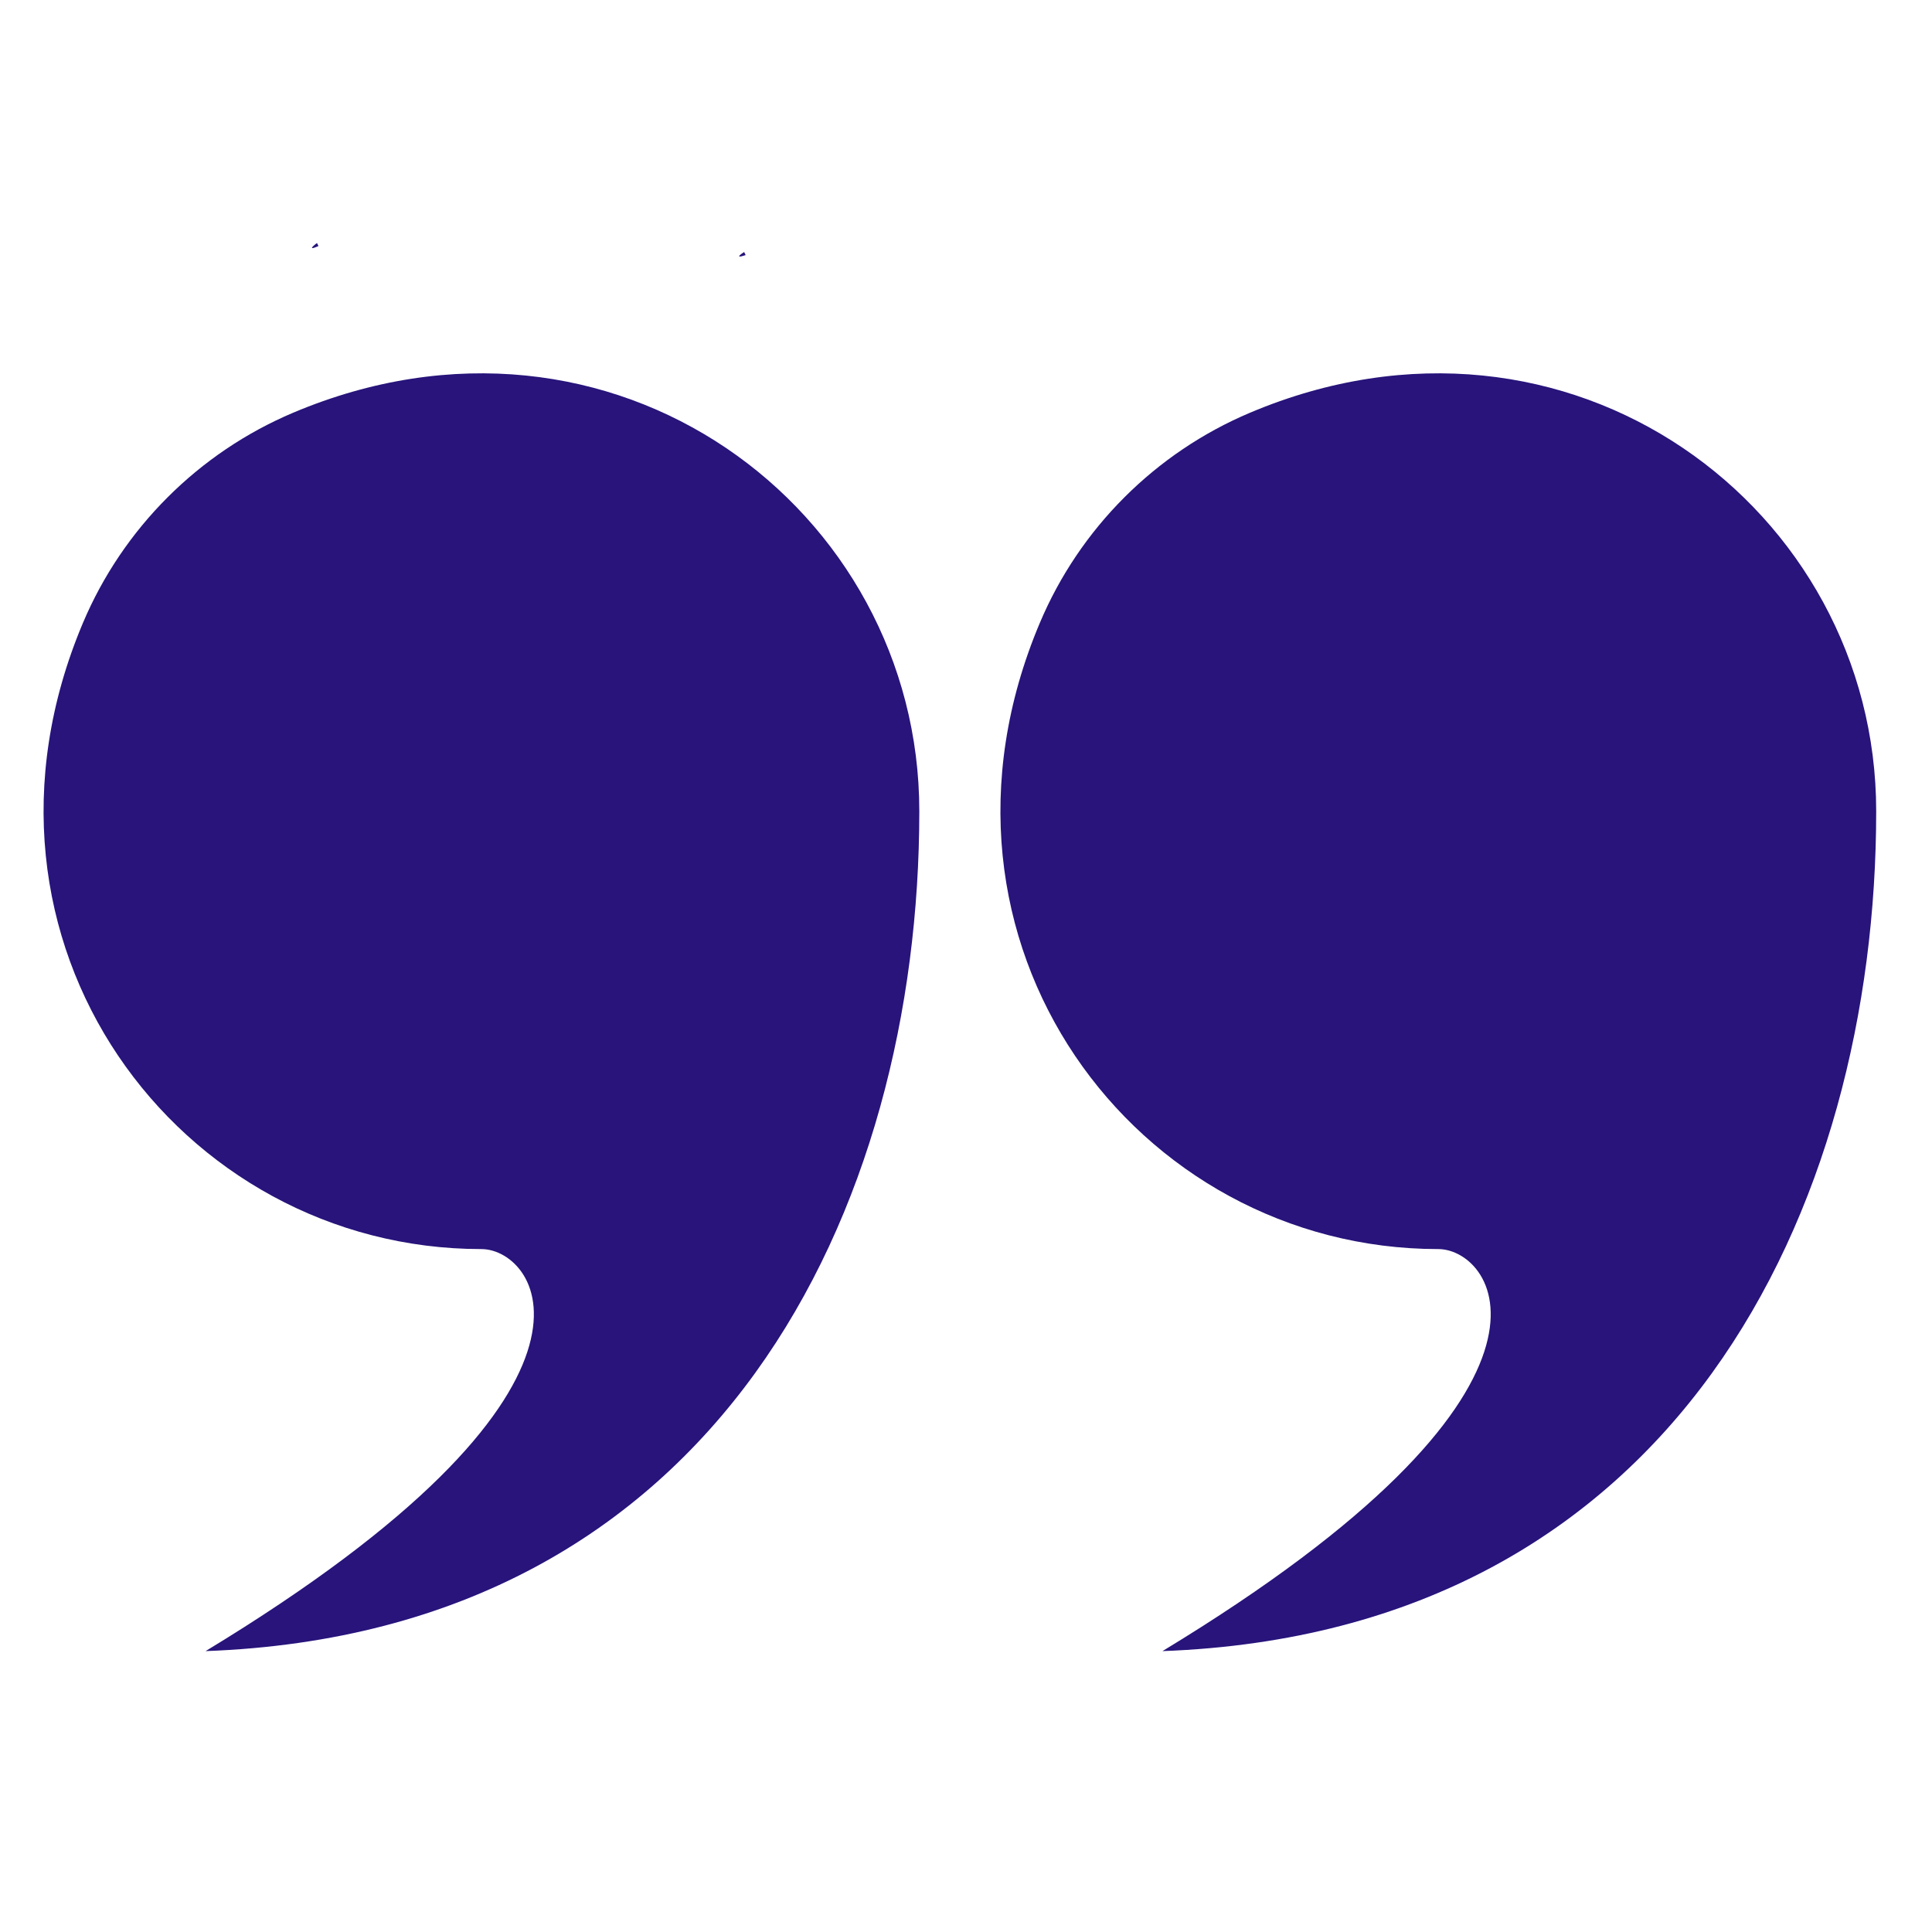 <svg xmlns="http://www.w3.org/2000/svg" xmlns:xlink="http://www.w3.org/1999/xlink" width="128" zoomAndPan="magnify" viewBox="0 0 96 96" height="128" preserveAspectRatio="xMidYMid meet" version="1.2"><defs><clipPath id="da9fb5ffc1"><path d="M 15.488 12.059 L 15.848 12.059 L 15.848 12.336 L 15.488 12.336 Z M 15.488 12.059 "/></clipPath><clipPath id="456c5641af"><path d="M 15.824 12.227 C 15.148 12.523 15.75 12.074 15.75 12.074 "/></clipPath><clipPath id="22d014e8ca"><path d="M 37.09 32.531 L 37.445 32.531 L 37.445 32.812 L 37.09 32.812 Z M 37.09 32.531 "/></clipPath><clipPath id="3030f99231"><path d="M 37.426 32.699 C 36.75 33 37.352 32.551 37.352 32.551 "/></clipPath><clipPath id="66e3511090"><path d="M 28.688 33.73 L 29.047 33.73 L 29.047 34.012 L 28.688 34.012 Z M 28.688 33.73 "/></clipPath><clipPath id="2f9509f889"><path d="M 29.023 33.898 C 28.352 34.199 28.949 33.75 28.949 33.75 "/></clipPath><clipPath id="e77f29999b"><path d="M 19.086 20.23 L 19.445 20.23 L 19.445 20.324 L 19.086 20.324 Z M 19.086 20.23 "/></clipPath><clipPath id="0b88b6c641"><path d="M 19.426 20.324 C 18.676 20.25 19.426 20.25 19.426 20.25 "/></clipPath><clipPath id="18c45c1b8f"><path d="M 36.715 12.508 L 37.07 12.508 L 37.07 12.762 L 36.715 12.762 Z M 36.715 12.508 "/></clipPath><clipPath id="d377b62590"><path d="M 37.051 12.676 C 36.375 12.898 36.977 12.523 36.977 12.523 "/></clipPath><clipPath id="bf0b4ab491"><path d="M 2 18 L 46 18 L 46 82.051 L 2 82.051 Z M 2 18 "/></clipPath><clipPath id="e79b5d2e2a"><path d="M 49 18 L 93.227 18 L 93.227 82.051 L 49 82.051 Z M 49 18 "/></clipPath></defs><g id="e1b08abf31"><g clip-rule="nonzero" clip-path="url(#da9fb5ffc1)"><g clip-rule="nonzero" clip-path="url(#456c5641af)"><path style=" stroke:none;fill-rule:nonzero;fill:#28147b;fill-opacity:1;" d="M 12.148 9.074 L 18.906 9.074 L 18.906 15.602 L 12.148 15.602 Z M 12.148 9.074 "/></g></g><g clip-rule="nonzero" clip-path="url(#22d014e8ca)"><g clip-rule="nonzero" clip-path="url(#3030f99231)"><path style=" stroke:none;fill-rule:nonzero;fill:#28147b;fill-opacity:1;" d="M 33.75 29.551 L 40.504 29.551 L 40.504 36.074 L 33.75 36.074 Z M 33.75 29.551 "/></g></g><g clip-rule="nonzero" clip-path="url(#66e3511090)"><g clip-rule="nonzero" clip-path="url(#2f9509f889)"><path style=" stroke:none;fill-rule:nonzero;fill:#28147b;fill-opacity:1;" d="M 25.352 30.75 L 32.105 30.75 L 32.105 37.273 L 25.352 37.273 Z M 25.352 30.75 "/></g></g><g clip-rule="nonzero" clip-path="url(#e77f29999b)"><g clip-rule="nonzero" clip-path="url(#0b88b6c641)"><path style=" stroke:none;fill-rule:nonzero;fill:#28147b;fill-opacity:1;" d="M 15.676 17.25 L 22.496 17.25 L 22.496 23.398 L 15.676 23.398 Z M 15.676 17.25 "/></g></g><g clip-rule="nonzero" clip-path="url(#18c45c1b8f)"><g clip-rule="nonzero" clip-path="url(#d377b62590)"><path style=" stroke:none;fill-rule:nonzero;fill:#28147b;fill-opacity:1;" d="M 33.375 9.523 L 40.129 9.523 L 40.129 16.051 L 33.375 16.051 Z M 33.375 9.523 "/></g></g><g clip-rule="nonzero" clip-path="url(#bf0b4ab491)"><path style=" stroke:none;fill-rule:nonzero;fill:#28147b;fill-opacity:1;" d="M 45.68 40.309 C 45.68 25.277 30.438 13.805 14.566 20.508 C 9.871 22.492 6.105 26.254 4.121 30.953 C -2.578 46.824 8.891 62.066 23.922 62.066 C 26.797 62.066 31.703 69.016 10.215 82.043 C 35.766 81.105 45.68 60.02 45.68 40.309 Z M 45.68 40.309 "/></g><g clip-rule="nonzero" clip-path="url(#e79b5d2e2a)"><path style=" stroke:none;fill-rule:nonzero;fill:#28147b;fill-opacity:1;" d="M 93.227 40.309 C 93.227 25.277 77.984 13.805 62.113 20.508 C 57.414 22.492 53.648 26.254 51.668 30.953 C 44.965 46.824 56.438 62.066 71.469 62.066 C 74.34 62.066 79.25 69.016 57.762 82.043 C 83.312 81.105 93.227 60.02 93.227 40.309 Z M 93.227 40.309 "/></g></g></svg>
